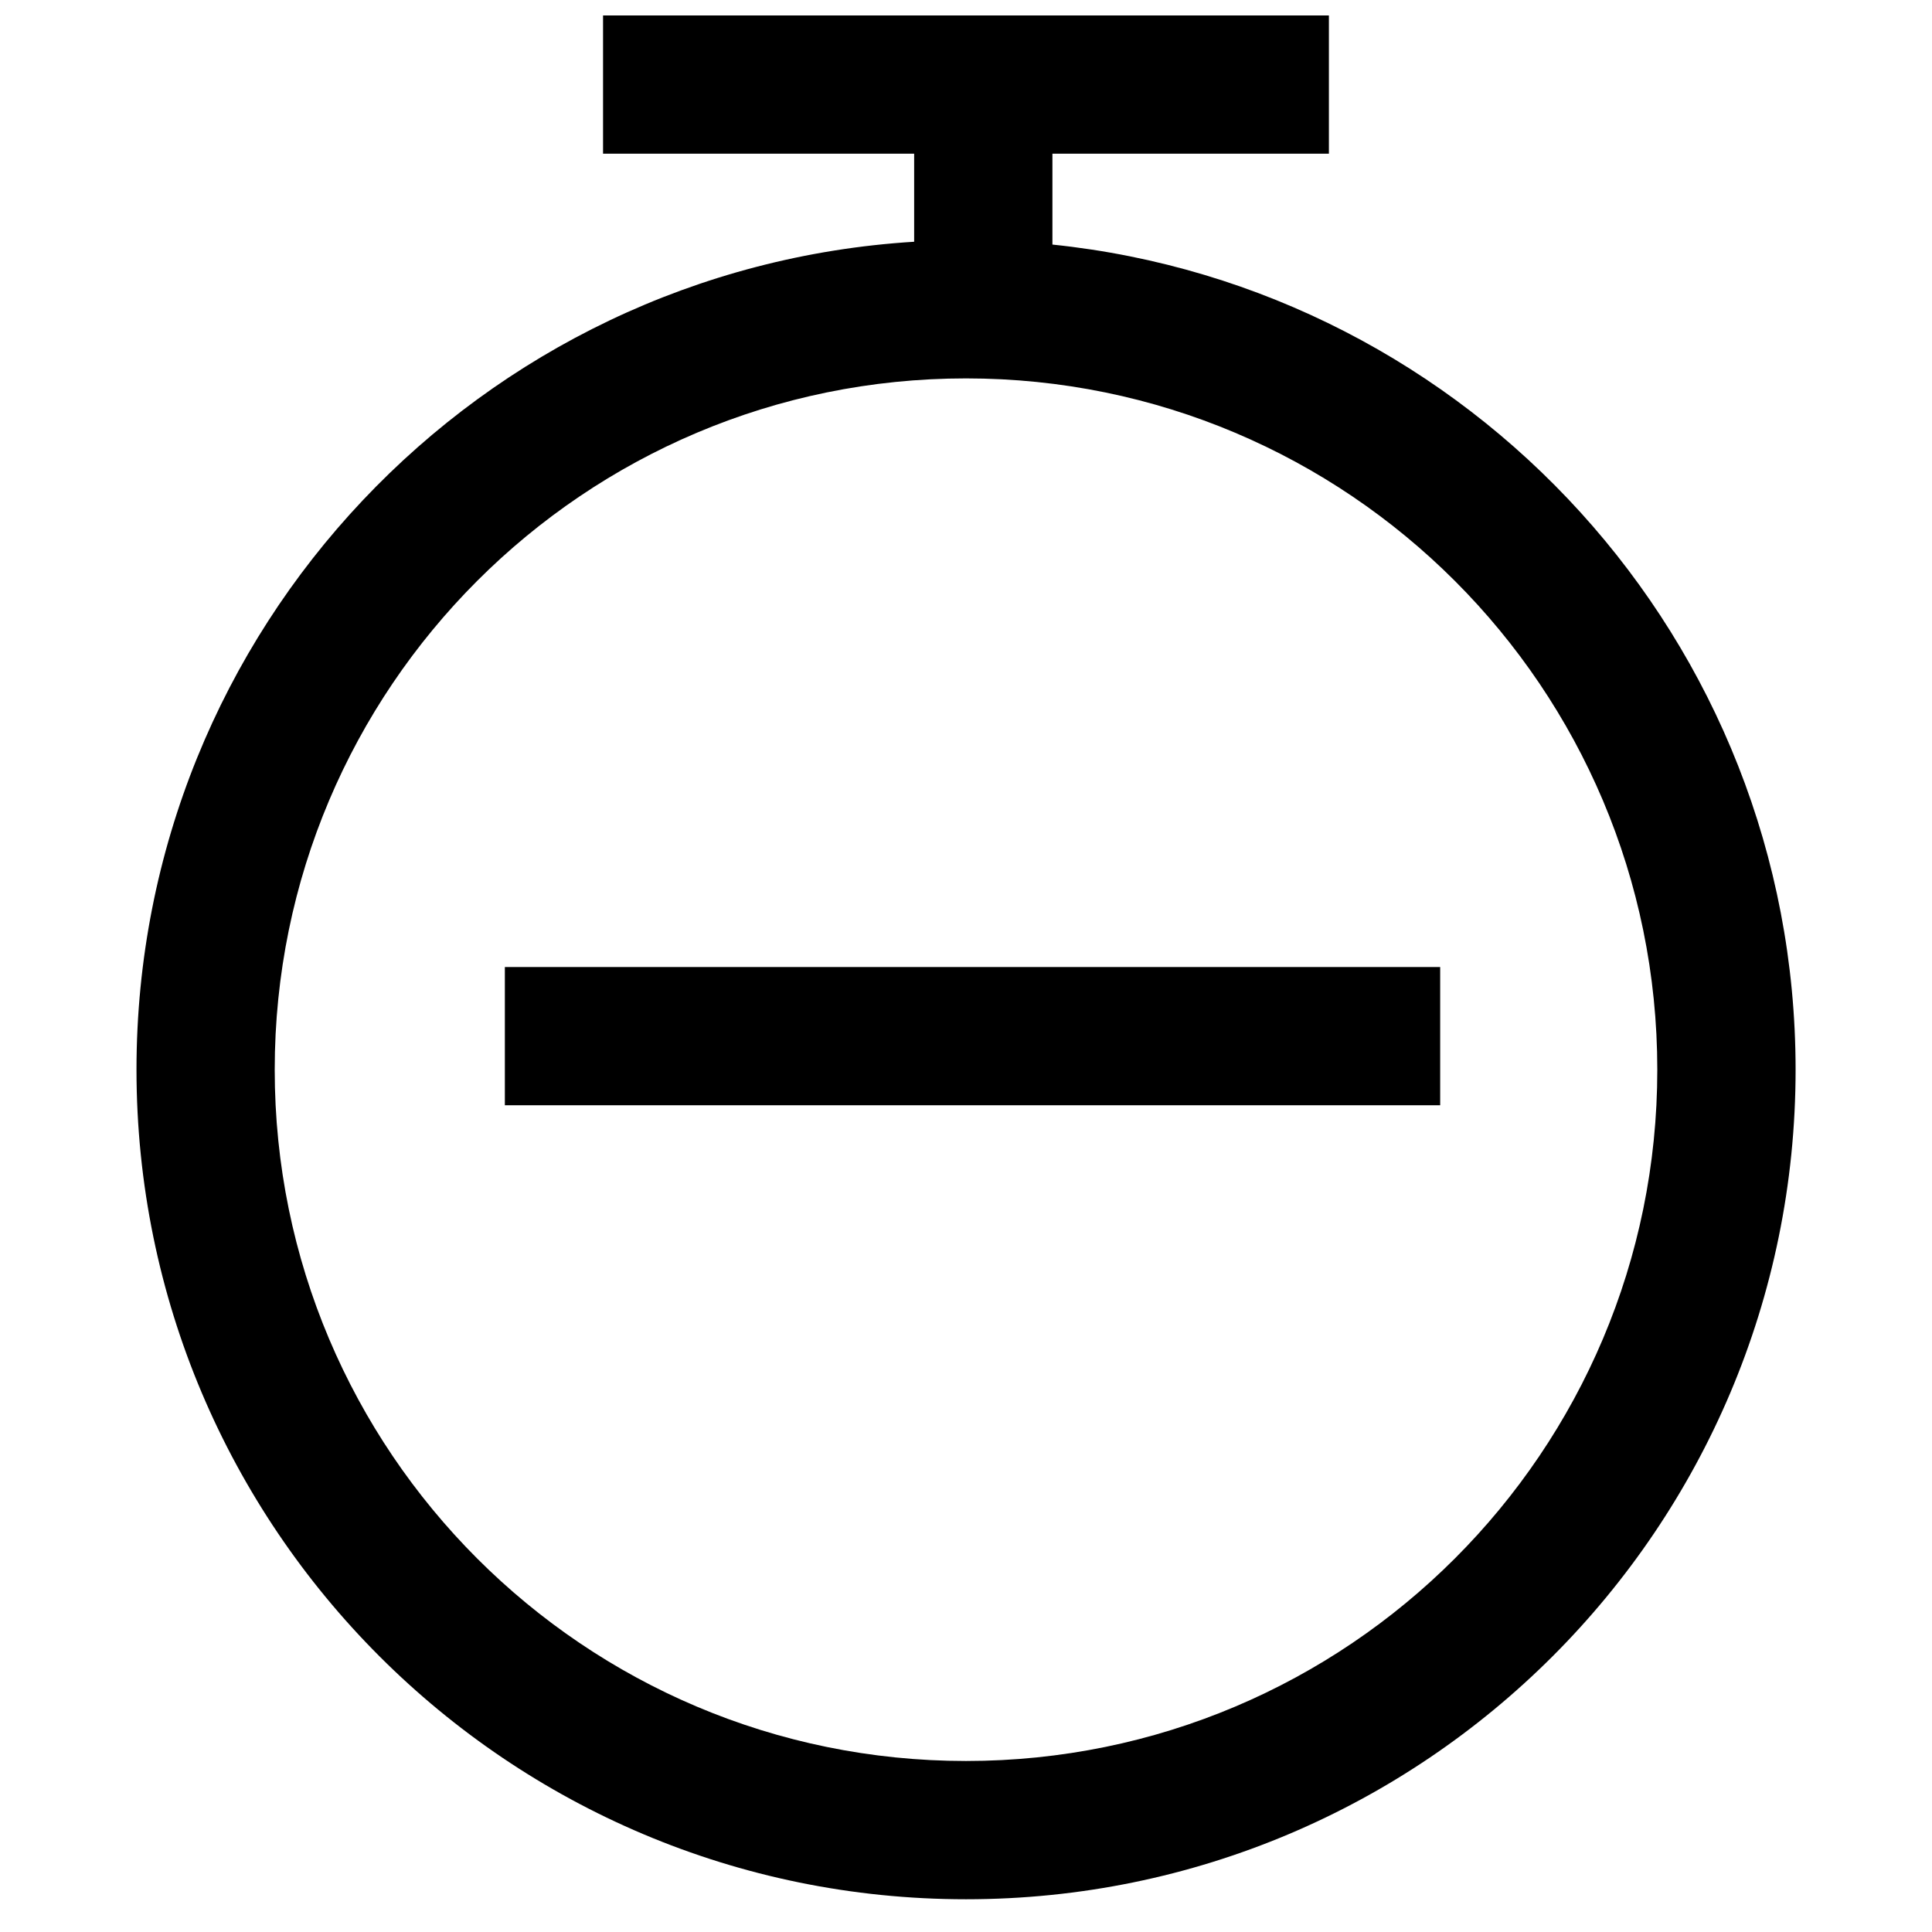 <?xml version="1.0" encoding="UTF-8"?>
<!-- Uploaded to: SVG Repo, www.svgrepo.com, Generator: SVG Repo Mixer Tools -->
<svg width="800px" height="800px" version="1.1" viewBox="144 144 512 512" xmlns="http://www.w3.org/2000/svg">
 <defs>
  <clipPath id="a">
   <path d="m180 148.09h440v499.91h-440z"/>
  </clipPath>
 </defs>
 <g clip-path="url(#a)">
  <path d="m386.26 208.06v-32.484h36.641v33.238c110.66 11.453 196.95 104.98 196.95 218.67 0 121.41-98.43 219.84-219.84 219.84-121.42 0-219.84-98.43-219.84-219.84 0-116.8 91.086-212.33 206.1-219.42zm13.742 402.62c101.18 0 183.2-82.023 183.2-183.2 0-101.18-82.023-183.2-183.2-183.2-101.18 0-183.2 82.02-183.2 183.2 0 101.18 82.02 183.2 183.2 183.2zm125.66-210.41v36.641h-247.87v-36.641zm-221.85-215.54v-36.641h192.36v36.641z"/>
 </g>
</svg>